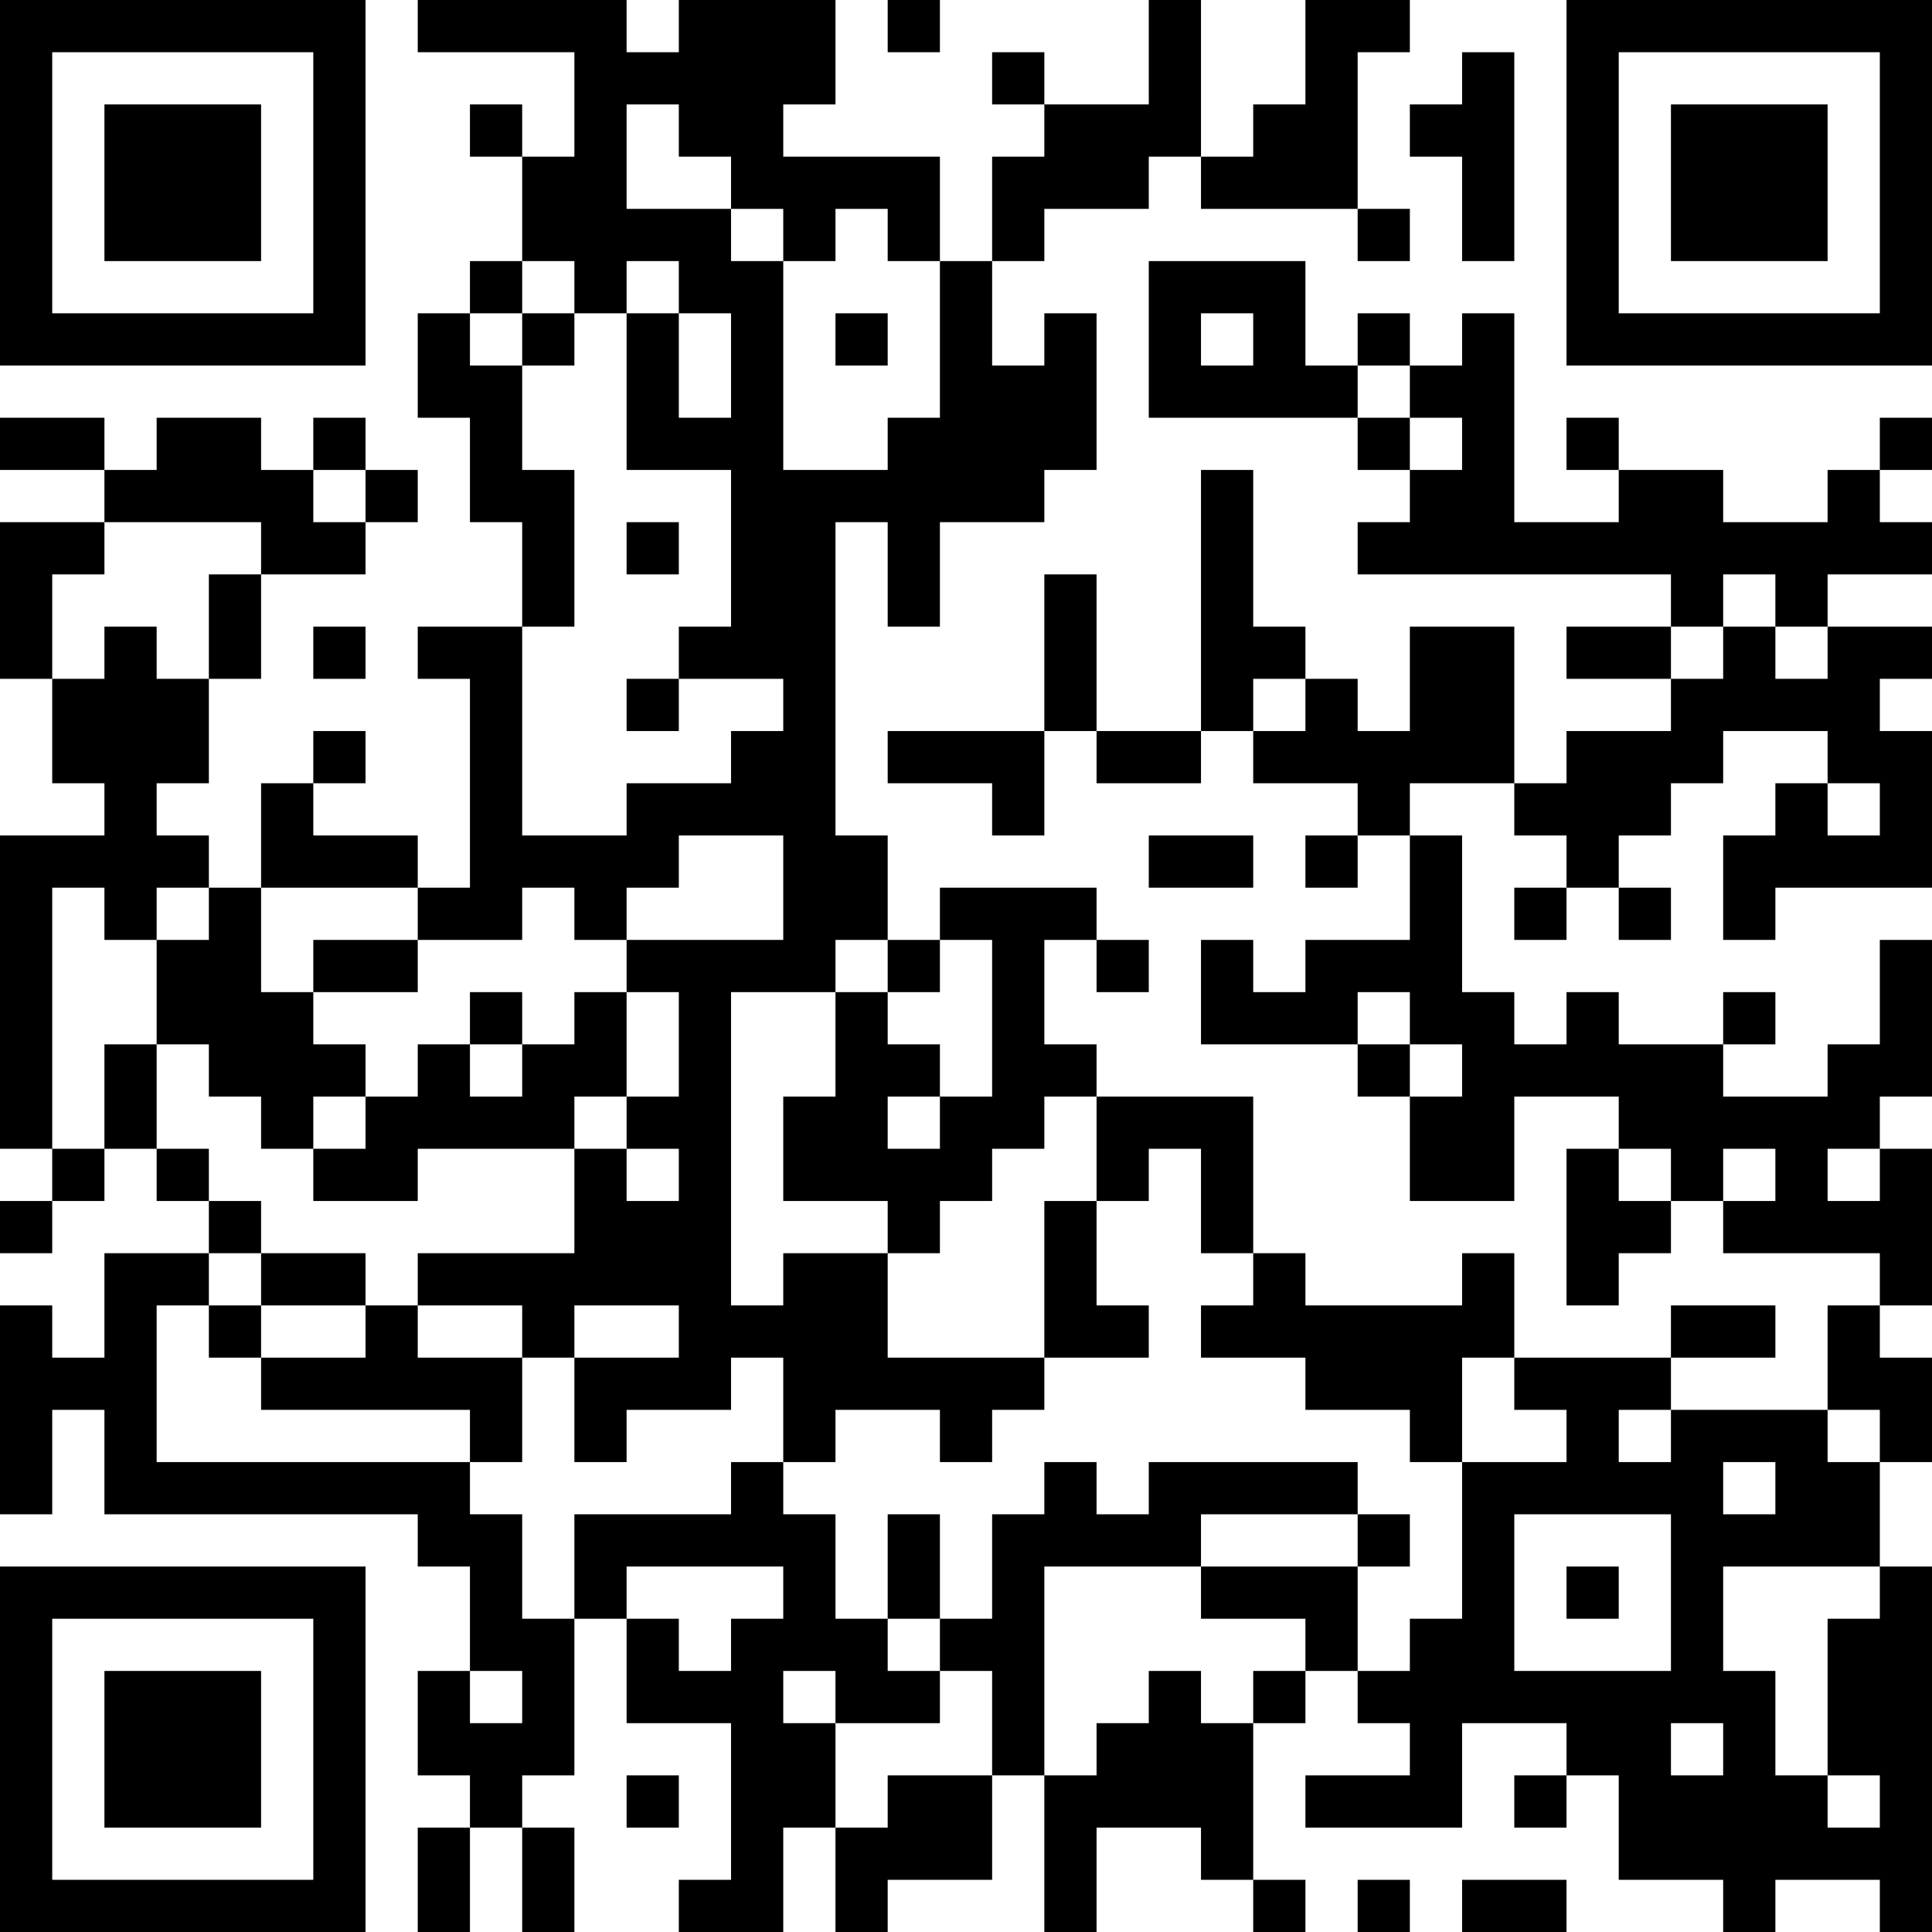<?xml version="1.0" encoding="UTF-8"?>
<svg xmlns="http://www.w3.org/2000/svg" version="1.1" width="400" height="400" viewBox="0 0 400 400"><rect x="0" y="0" width="400" height="400" fill="#ffffff"/><g transform="scale(10.811)"><g transform="translate(0,0)"><path fill-rule="evenodd" d="M8 0L8 1L11 1L11 3L10 3L10 2L9 2L9 3L10 3L10 5L9 5L9 6L8 6L8 8L9 8L9 10L10 10L10 12L8 12L8 13L9 13L9 17L8 17L8 16L6 16L6 15L7 15L7 14L6 14L6 15L5 15L5 17L4 17L4 16L3 16L3 15L4 15L4 13L5 13L5 11L7 11L7 10L8 10L8 9L7 9L7 8L6 8L6 9L5 9L5 8L3 8L3 9L2 9L2 8L0 8L0 9L2 9L2 10L0 10L0 13L1 13L1 15L2 15L2 16L0 16L0 22L1 22L1 23L0 23L0 24L1 24L1 23L2 23L2 22L3 22L3 23L4 23L4 24L2 24L2 26L1 26L1 25L0 25L0 29L1 29L1 27L2 27L2 29L8 29L8 30L9 30L9 32L8 32L8 34L9 34L9 35L8 35L8 37L9 37L9 35L10 35L10 37L11 37L11 35L10 35L10 34L11 34L11 31L12 31L12 33L14 33L14 36L13 36L13 37L15 37L15 35L16 35L16 37L17 37L17 36L19 36L19 34L20 34L20 37L21 37L21 35L23 35L23 36L24 36L24 37L25 37L25 36L24 36L24 33L25 33L25 32L26 32L26 33L27 33L27 34L25 34L25 35L28 35L28 33L30 33L30 34L29 34L29 35L30 35L30 34L31 34L31 36L33 36L33 37L34 37L34 36L36 36L36 37L37 37L37 30L36 30L36 28L37 28L37 26L36 26L36 25L37 25L37 22L36 22L36 21L37 21L37 18L36 18L36 20L35 20L35 21L33 21L33 20L34 20L34 19L33 19L33 20L31 20L31 19L30 19L30 20L29 20L29 19L28 19L28 16L27 16L27 15L29 15L29 16L30 16L30 17L29 17L29 18L30 18L30 17L31 17L31 18L32 18L32 17L31 17L31 16L32 16L32 15L33 15L33 14L35 14L35 15L34 15L34 16L33 16L33 18L34 18L34 17L37 17L37 14L36 14L36 13L37 13L37 12L35 12L35 11L37 11L37 10L36 10L36 9L37 9L37 8L36 8L36 9L35 9L35 10L33 10L33 9L31 9L31 8L30 8L30 9L31 9L31 10L29 10L29 6L28 6L28 7L27 7L27 6L26 6L26 7L25 7L25 5L22 5L22 8L26 8L26 9L27 9L27 10L26 10L26 11L32 11L32 12L30 12L30 13L32 13L32 14L30 14L30 15L29 15L29 12L27 12L27 14L26 14L26 13L25 13L25 12L24 12L24 9L23 9L23 14L21 14L21 11L20 11L20 14L17 14L17 15L19 15L19 16L20 16L20 14L21 14L21 15L23 15L23 14L24 14L24 15L26 15L26 16L25 16L25 17L26 17L26 16L27 16L27 18L25 18L25 19L24 19L24 18L23 18L23 20L26 20L26 21L27 21L27 23L29 23L29 21L31 21L31 22L30 22L30 25L31 25L31 24L32 24L32 23L33 23L33 24L36 24L36 25L35 25L35 27L32 27L32 26L34 26L34 25L32 25L32 26L29 26L29 24L28 24L28 25L25 25L25 24L24 24L24 21L21 21L21 20L20 20L20 18L21 18L21 19L22 19L22 18L21 18L21 17L18 17L18 18L17 18L17 16L16 16L16 10L17 10L17 12L18 12L18 10L20 10L20 9L21 9L21 6L20 6L20 7L19 7L19 5L20 5L20 4L22 4L22 3L23 3L23 4L26 4L26 5L27 5L27 4L26 4L26 1L27 1L27 0L25 0L25 2L24 2L24 3L23 3L23 0L22 0L22 2L20 2L20 1L19 1L19 2L20 2L20 3L19 3L19 5L18 5L18 3L15 3L15 2L16 2L16 0L13 0L13 1L12 1L12 0ZM17 0L17 1L18 1L18 0ZM28 1L28 2L27 2L27 3L28 3L28 5L29 5L29 1ZM12 2L12 4L14 4L14 5L15 5L15 9L17 9L17 8L18 8L18 5L17 5L17 4L16 4L16 5L15 5L15 4L14 4L14 3L13 3L13 2ZM10 5L10 6L9 6L9 7L10 7L10 9L11 9L11 12L10 12L10 16L12 16L12 15L14 15L14 14L15 14L15 13L13 13L13 12L14 12L14 9L12 9L12 6L13 6L13 8L14 8L14 6L13 6L13 5L12 5L12 6L11 6L11 5ZM10 6L10 7L11 7L11 6ZM16 6L16 7L17 7L17 6ZM23 6L23 7L24 7L24 6ZM26 7L26 8L27 8L27 9L28 9L28 8L27 8L27 7ZM6 9L6 10L7 10L7 9ZM2 10L2 11L1 11L1 13L2 13L2 12L3 12L3 13L4 13L4 11L5 11L5 10ZM12 10L12 11L13 11L13 10ZM33 11L33 12L32 12L32 13L33 13L33 12L34 12L34 13L35 13L35 12L34 12L34 11ZM6 12L6 13L7 13L7 12ZM12 13L12 14L13 14L13 13ZM24 13L24 14L25 14L25 13ZM35 15L35 16L36 16L36 15ZM13 16L13 17L12 17L12 18L11 18L11 17L10 17L10 18L8 18L8 17L5 17L5 19L6 19L6 20L7 20L7 21L6 21L6 22L5 22L5 21L4 21L4 20L3 20L3 18L4 18L4 17L3 17L3 18L2 18L2 17L1 17L1 22L2 22L2 20L3 20L3 22L4 22L4 23L5 23L5 24L4 24L4 25L3 25L3 28L9 28L9 29L10 29L10 31L11 31L11 29L14 29L14 28L15 28L15 29L16 29L16 31L17 31L17 32L18 32L18 33L16 33L16 32L15 32L15 33L16 33L16 35L17 35L17 34L19 34L19 32L18 32L18 31L19 31L19 29L20 29L20 28L21 28L21 29L22 29L22 28L26 28L26 29L23 29L23 30L20 30L20 34L21 34L21 33L22 33L22 32L23 32L23 33L24 33L24 32L25 32L25 31L23 31L23 30L26 30L26 32L27 32L27 31L28 31L28 28L30 28L30 27L29 27L29 26L28 26L28 28L27 28L27 27L25 27L25 26L23 26L23 25L24 25L24 24L23 24L23 22L22 22L22 23L21 23L21 21L20 21L20 22L19 22L19 23L18 23L18 24L17 24L17 23L15 23L15 21L16 21L16 19L17 19L17 20L18 20L18 21L17 21L17 22L18 22L18 21L19 21L19 18L18 18L18 19L17 19L17 18L16 18L16 19L14 19L14 25L15 25L15 24L17 24L17 26L20 26L20 27L19 27L19 28L18 28L18 27L16 27L16 28L15 28L15 26L14 26L14 27L12 27L12 28L11 28L11 26L13 26L13 25L11 25L11 26L10 26L10 25L8 25L8 24L11 24L11 22L12 22L12 23L13 23L13 22L12 22L12 21L13 21L13 19L12 19L12 18L15 18L15 16ZM22 16L22 17L24 17L24 16ZM6 18L6 19L8 19L8 18ZM9 19L9 20L8 20L8 21L7 21L7 22L6 22L6 23L8 23L8 22L11 22L11 21L12 21L12 19L11 19L11 20L10 20L10 19ZM26 19L26 20L27 20L27 21L28 21L28 20L27 20L27 19ZM9 20L9 21L10 21L10 20ZM31 22L31 23L32 23L32 22ZM33 22L33 23L34 23L34 22ZM35 22L35 23L36 23L36 22ZM20 23L20 26L22 26L22 25L21 25L21 23ZM5 24L5 25L4 25L4 26L5 26L5 27L9 27L9 28L10 28L10 26L8 26L8 25L7 25L7 24ZM5 25L5 26L7 26L7 25ZM31 27L31 28L32 28L32 27ZM35 27L35 28L36 28L36 27ZM33 28L33 29L34 29L34 28ZM17 29L17 31L18 31L18 29ZM26 29L26 30L27 30L27 29ZM29 29L29 32L32 32L32 29ZM12 30L12 31L13 31L13 32L14 32L14 31L15 31L15 30ZM30 30L30 31L31 31L31 30ZM33 30L33 32L34 32L34 34L35 34L35 35L36 35L36 34L35 34L35 31L36 31L36 30ZM9 32L9 33L10 33L10 32ZM32 33L32 34L33 34L33 33ZM12 34L12 35L13 35L13 34ZM26 36L26 37L27 37L27 36ZM28 36L28 37L30 37L30 36ZM0 0L0 7L7 7L7 0ZM1 1L1 6L6 6L6 1ZM2 2L2 5L5 5L5 2ZM30 0L30 7L37 7L37 0ZM31 1L31 6L36 6L36 1ZM32 2L32 5L35 5L35 2ZM0 30L0 37L7 37L7 30ZM1 31L1 36L6 36L6 31ZM2 32L2 35L5 35L5 32Z" fill="#000000"/></g></g></svg>
